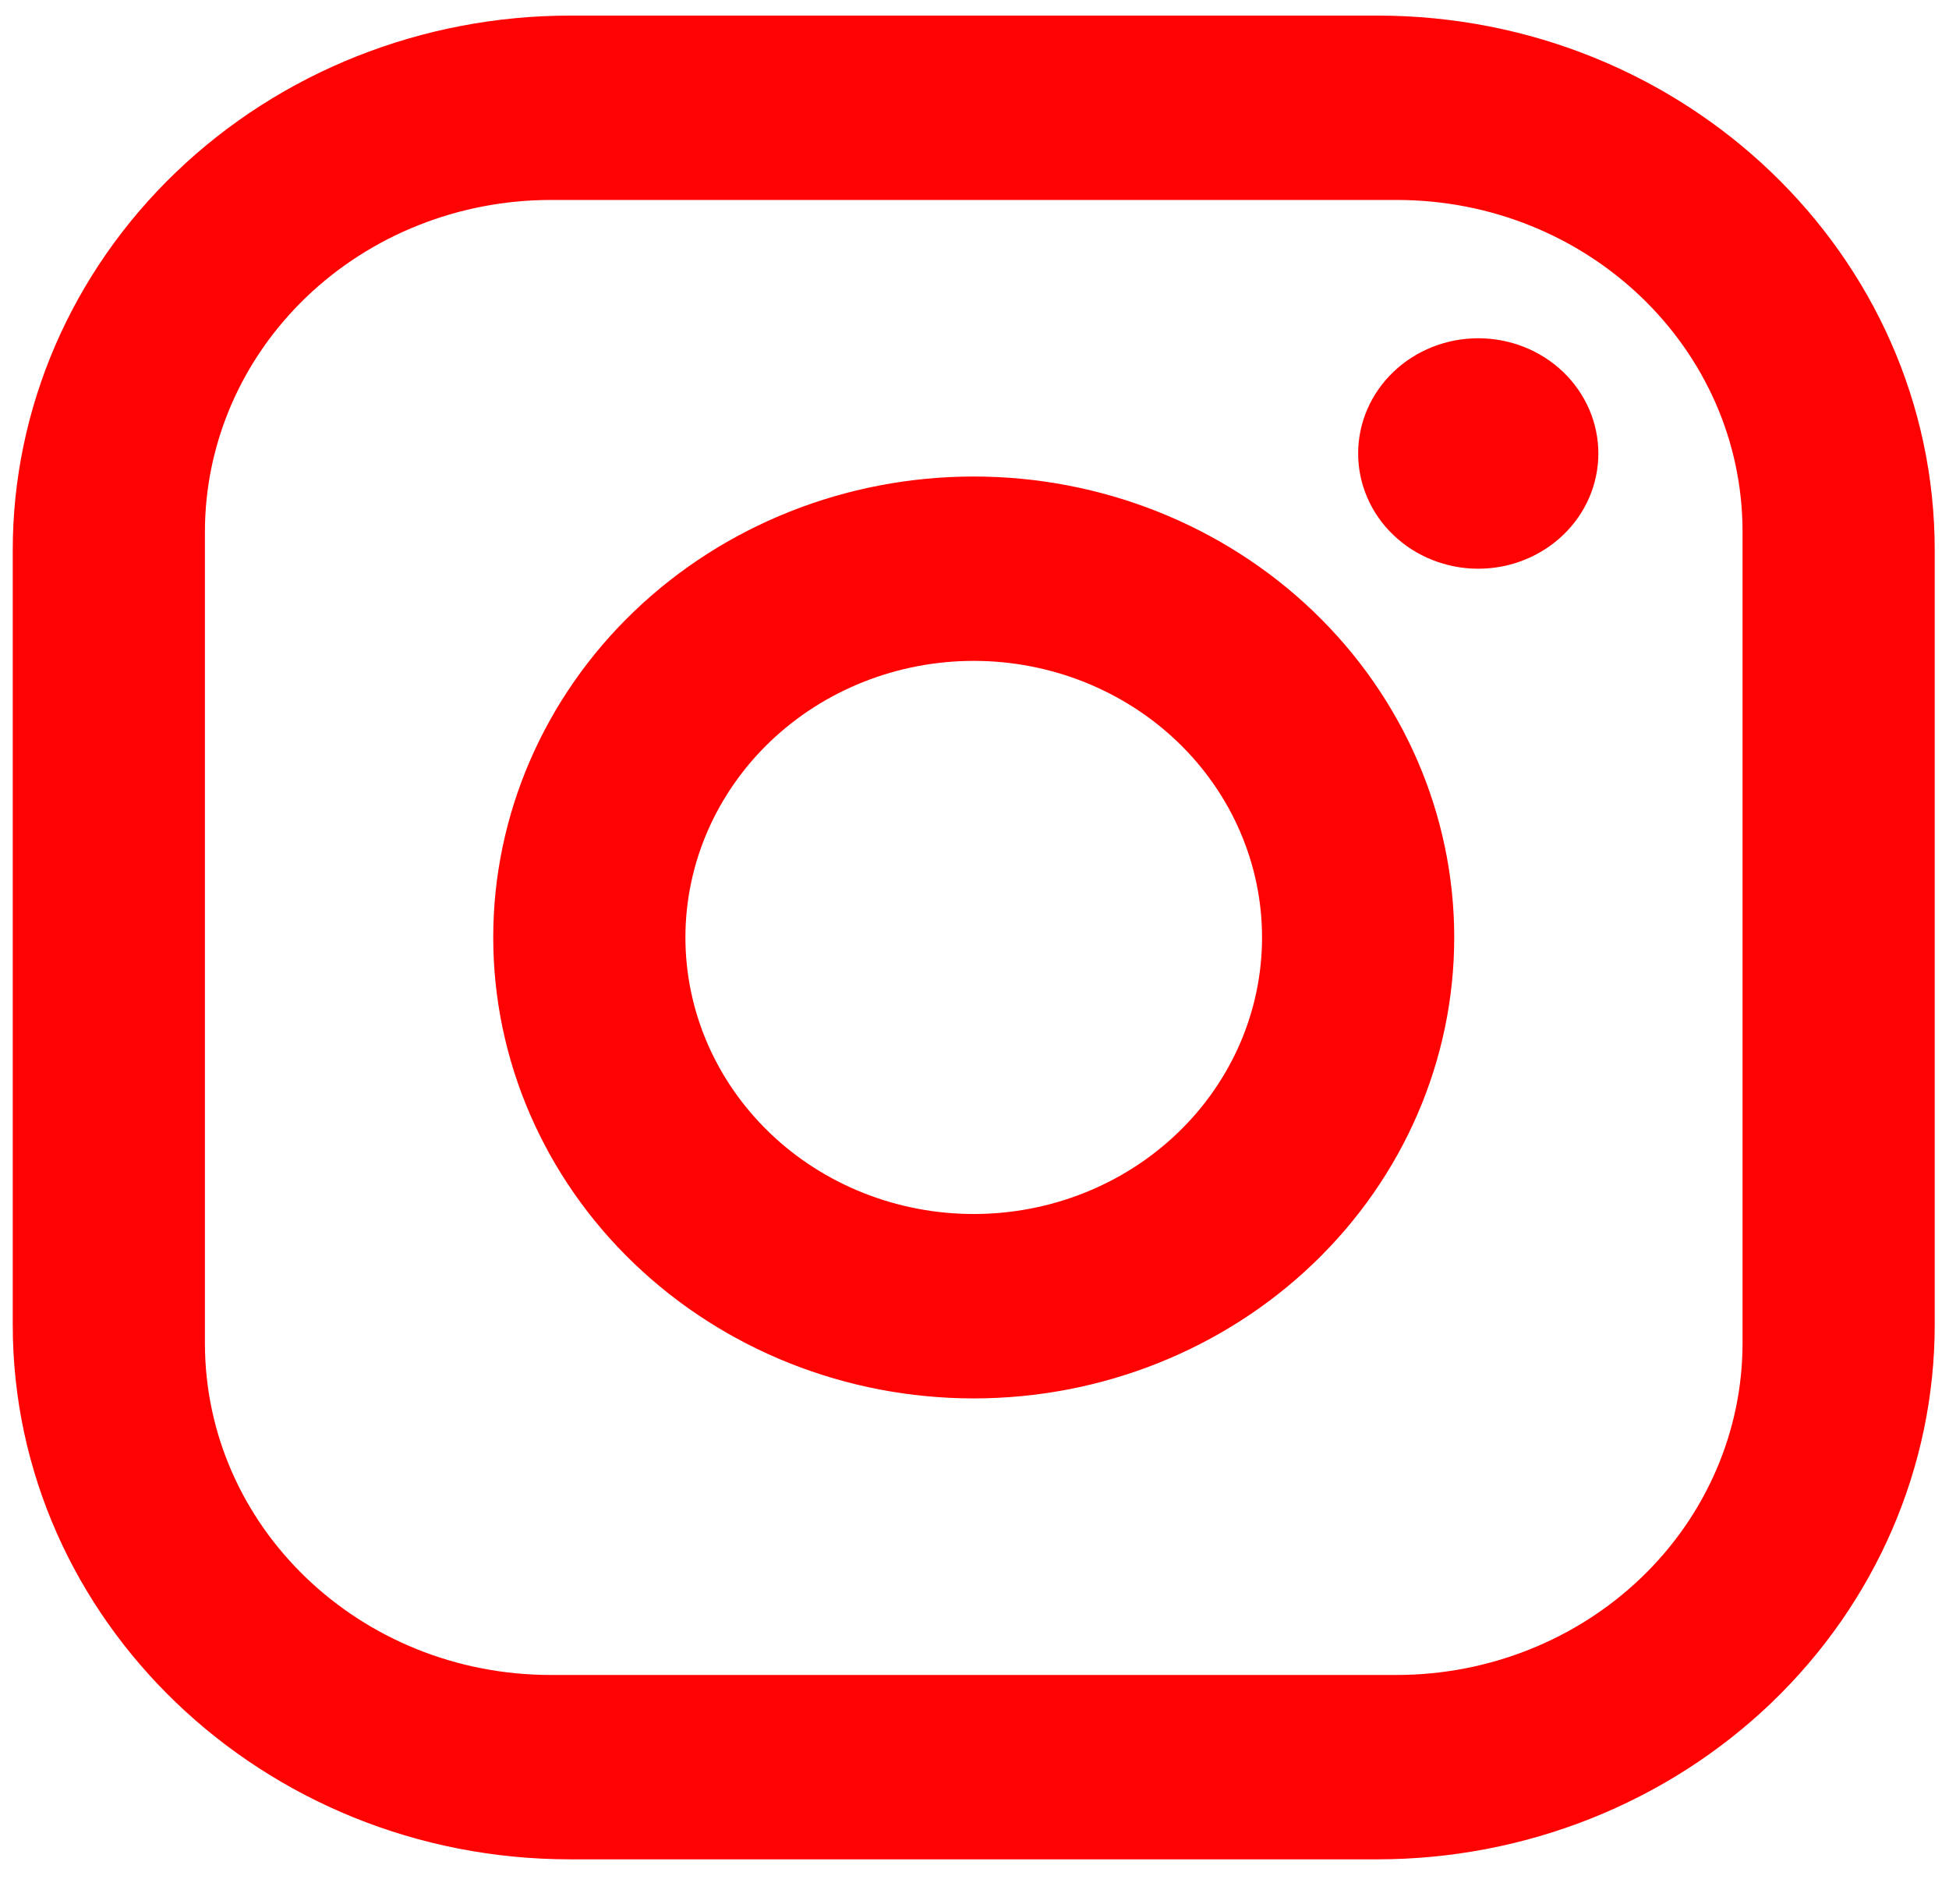 <svg width="43" height="42" viewBox="0 0 43 42" fill="none" xmlns="http://www.w3.org/2000/svg">
<path d="M12.578 0.344H30.388C37.173 0.344 42.685 5.631 42.685 12.139V29.222C42.685 32.35 41.39 35.35 39.084 37.562C36.777 39.774 33.649 41.017 30.388 41.017H12.578C5.793 41.017 0.281 35.73 0.281 29.222V12.139C0.281 9.011 1.576 6.011 3.883 3.799C6.189 1.586 9.317 0.344 12.578 0.344ZM12.154 4.411C10.13 4.411 8.188 5.182 6.757 6.555C5.325 7.928 4.521 9.791 4.521 11.732V29.629C4.521 33.675 7.935 36.95 12.154 36.95H30.812C32.836 36.95 34.778 36.178 36.209 34.805C37.641 33.432 38.445 31.57 38.445 29.629V11.732C38.445 7.685 35.031 4.411 30.812 4.411H12.154ZM32.614 7.462C33.317 7.462 33.991 7.729 34.488 8.206C34.985 8.683 35.264 9.329 35.264 10.004C35.264 10.678 34.985 11.325 34.488 11.801C33.991 12.278 33.317 12.546 32.614 12.546C31.911 12.546 31.237 12.278 30.74 11.801C30.243 11.325 29.964 10.678 29.964 10.004C29.964 9.329 30.243 8.683 30.74 8.206C31.237 7.729 31.911 7.462 32.614 7.462ZM21.483 10.512C24.295 10.512 26.991 11.583 28.979 13.49C30.967 15.397 32.084 17.984 32.084 20.68C32.084 23.377 30.967 25.964 28.979 27.87C26.991 29.777 24.295 30.849 21.483 30.849C18.671 30.849 15.975 29.777 13.987 27.87C11.999 25.964 10.882 23.377 10.882 20.68C10.882 17.984 11.999 15.397 13.987 13.49C15.975 11.583 18.671 10.512 21.483 10.512ZM21.483 14.579C19.796 14.579 18.178 15.222 16.985 16.366C15.793 17.511 15.122 19.062 15.122 20.68C15.122 22.299 15.793 23.85 16.985 24.994C18.178 26.139 19.796 26.781 21.483 26.781C23.17 26.781 24.788 26.139 25.981 24.994C27.174 23.85 27.844 22.299 27.844 20.68C27.844 19.062 27.174 17.511 25.981 16.366C24.788 15.222 23.17 14.579 21.483 14.579Z" fill="#FF0303"/>
</svg>
